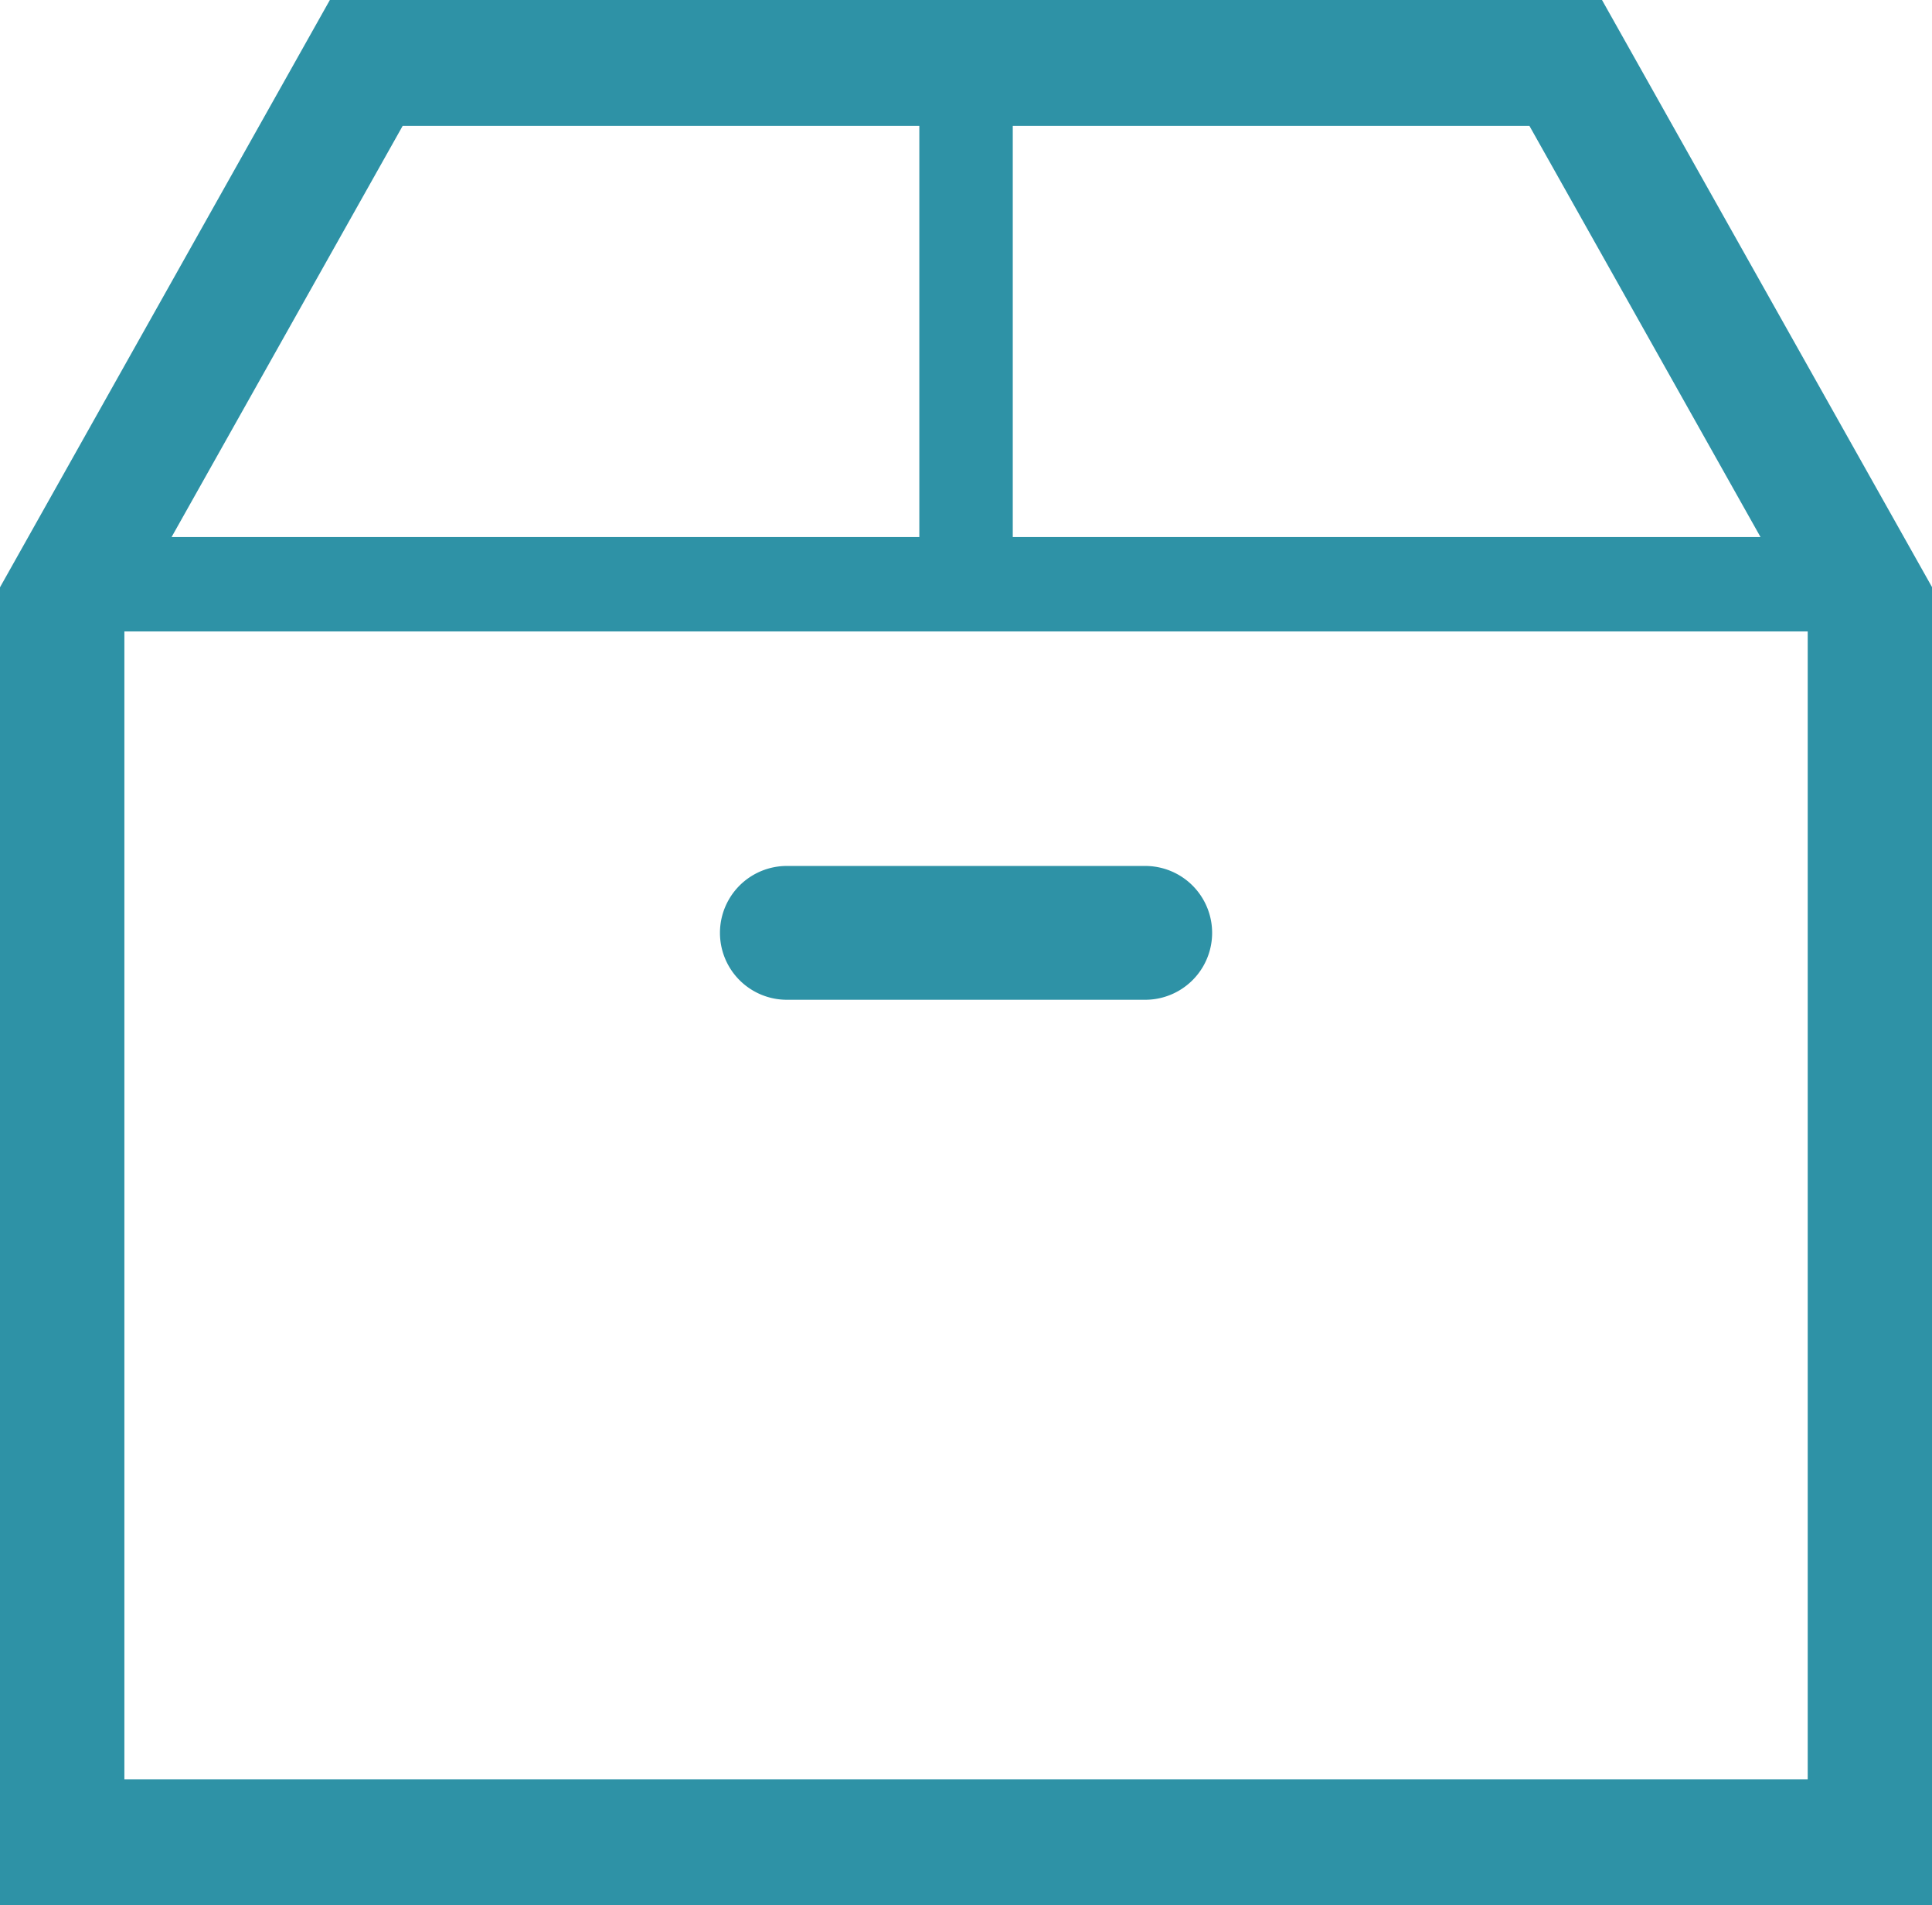 <svg xmlns="http://www.w3.org/2000/svg" width="85.184" height="84" viewBox="0 0 85.184 84">
  <defs>
    <style>
      .cls-1 {
        fill: #2e92a6;
        fill-rule: evenodd;
      }
    </style>
  </defs>
  <path id="step5.svg" class="cls-1" d="M1066.04,1174h-56.09l-14.559,25.92V1258h85.219v-58.08Zm6.99,23.68h-32.97v-18.13h22.78Zm-59.87-18.13h22.78v18.13h-32.97Zm-12.27,72.9v-50.61h74.22v50.61h-74.22Zm45.01-40.27h-15.8a2.95,2.95,0,0,0,0,5.9h15.8A2.95,2.95,0,0,0,1045.9,1212.18Z" transform="translate(-995.406 -1174)"/>
</svg>
